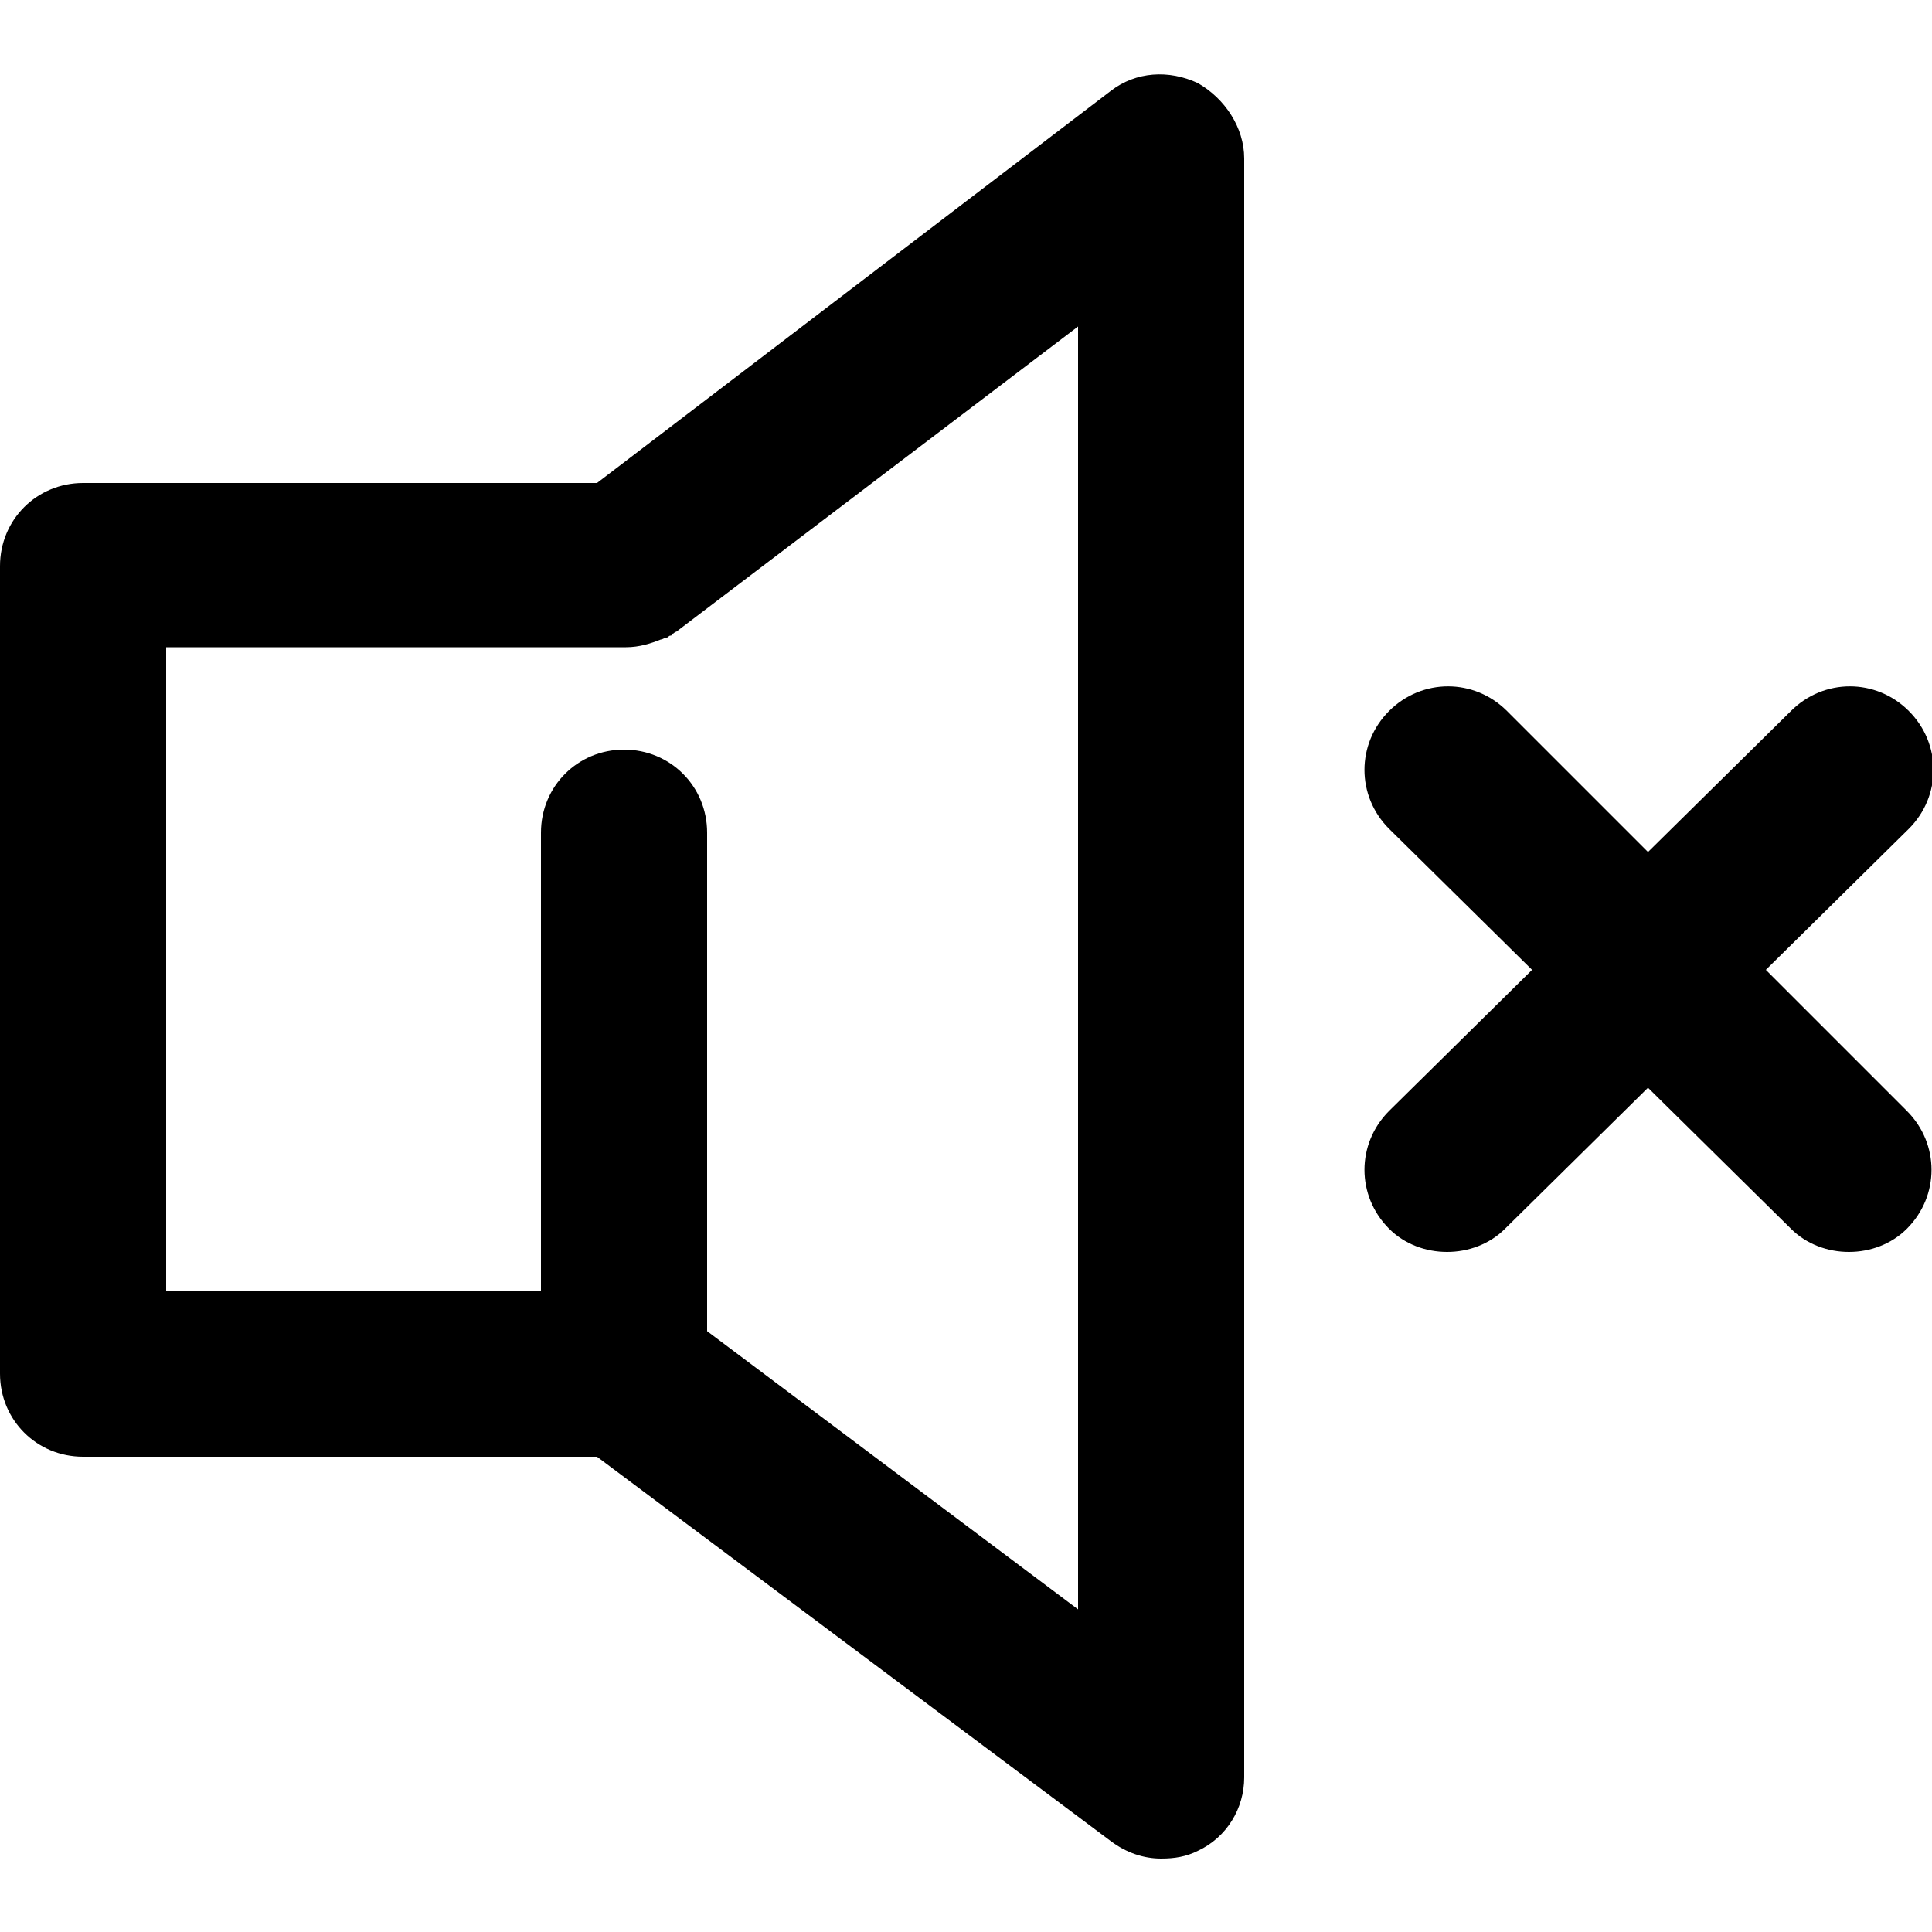 <?xml version="1.0" encoding="utf-8"?>
<!-- Generator: Adobe Illustrator 26.3.1, SVG Export Plug-In . SVG Version: 6.00 Build 0)  -->
<svg version="1.1" id="Layer_1" xmlns="http://www.w3.org/2000/svg" xmlns:xlink="http://www.w3.org/1999/xlink" x="0px" y="0px"
	 viewBox="0 0 100 100" style="enable-background:new 0 0 100 100;" xml:space="preserve">
<g>
	<path d="M91.4,50.2l7.4-7.3c1.7-1.7,1.7-4.4,0-6.1c-1.7-1.7-4.4-1.7-6.1,0l-7.4,7.3L78,36.8c-1.7-1.7-4.4-1.7-6.1,0
		c-1.7,1.7-1.7,4.4,0,6.1l7.4,7.3l-7.4,7.3c-1.7,1.7-1.7,4.4,0,6.1c0.8,0.8,1.9,1.2,3,1.2s2.2-0.4,3-1.2l7.4-7.3l7.4,7.3
		c0.8,0.8,1.9,1.2,3,1.2c1.1,0,2.2-0.4,3-1.2c1.7-1.7,1.7-4.4,0-6.1L91.4,50.2z"/>
	<path d="M55.8,83.3L36.6,68.9V43.1c0-2.4-1.9-4.3-4.3-4.3c-2.4,0-4.3,1.9-4.3,4.3v23.7H8.6V33.5h23.8c0.7,0,1.3-0.2,1.8-0.4
		c0,0,0,0,0,0c0.1,0,0.2-0.1,0.3-0.1c0.1,0,0.1-0.1,0.2-0.1c0,0,0.1,0,0.1-0.1c0.1,0,0.1-0.1,0.2-0.1l20.8-15.8V83.3z M62,4.3
		c-1.5-0.7-3.2-0.6-4.5,0.4L30.9,25H4.3C1.9,25,0,26.9,0,29.3v41.8c0,2.4,1.9,4.3,4.3,4.3h26.6l26.6,19.9c0.8,0.6,1.7,0.9,2.6,0.9
		c0.7,0,1.3-0.1,1.9-0.4c1.5-0.7,2.4-2.2,2.4-3.8V8.2C64.4,6.6,63.4,5.1,62,4.3"/>
</g>
</svg>
